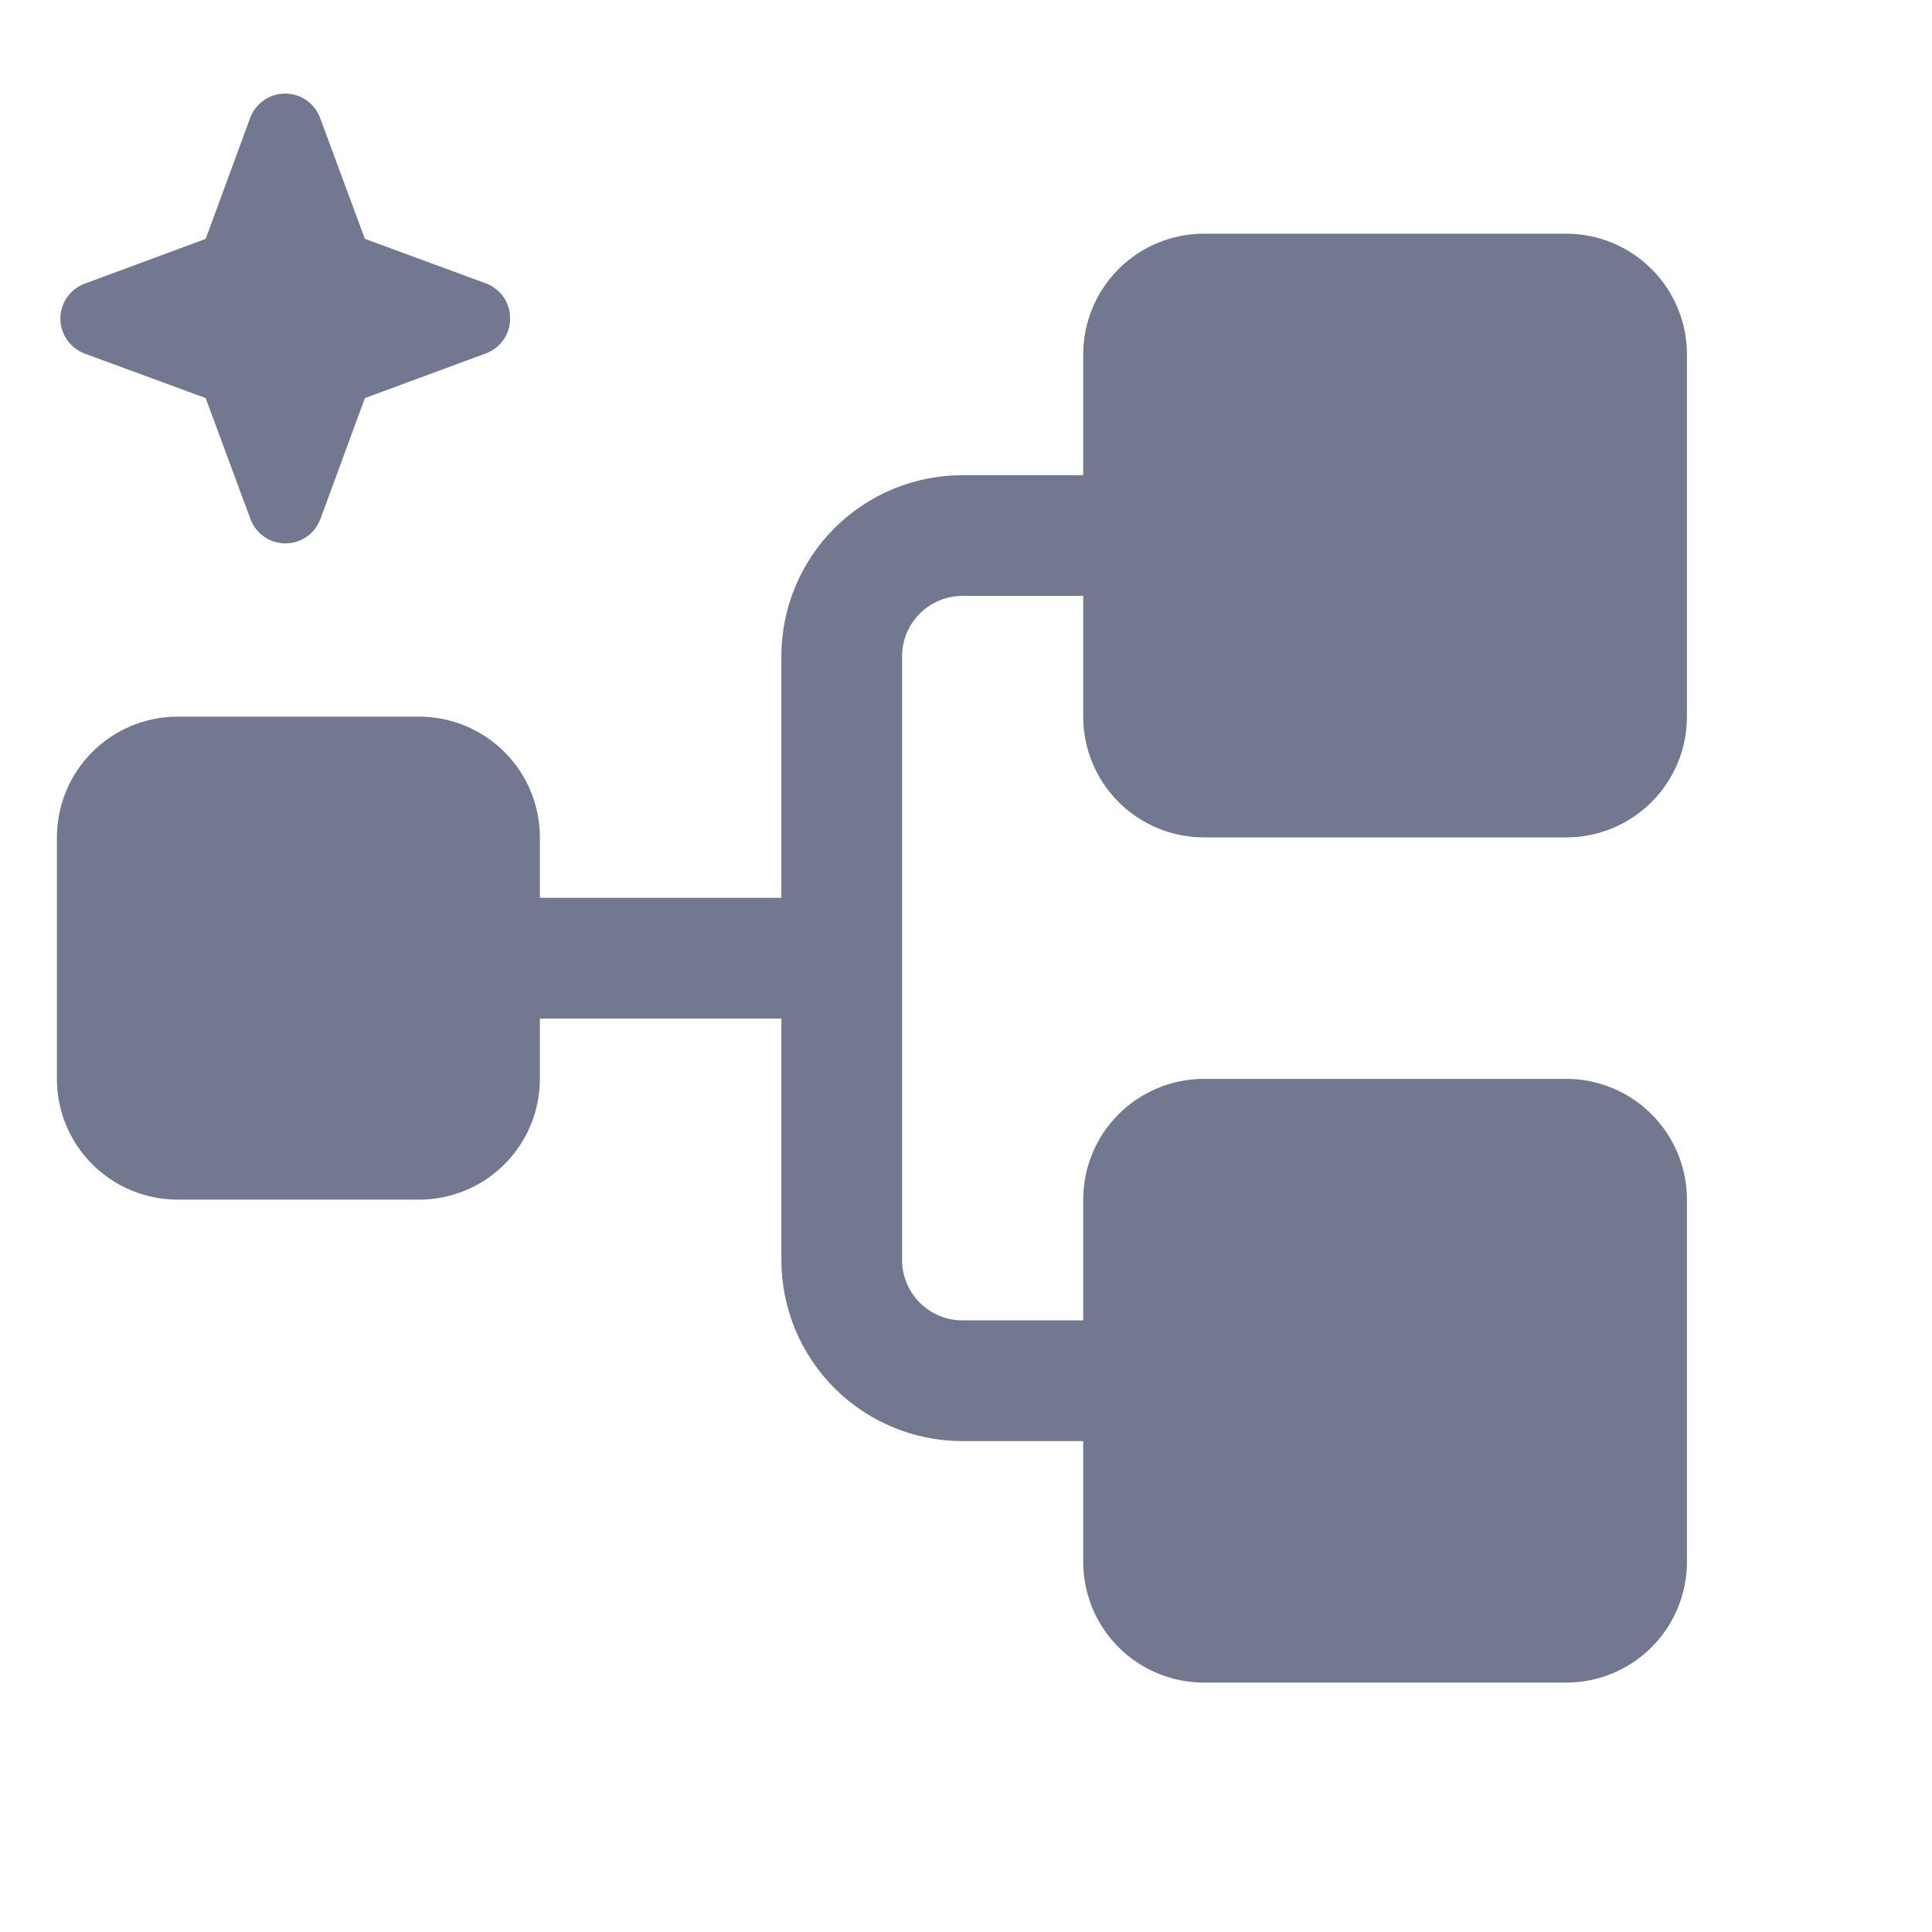 <svg width="64" height="64" viewBox="0 0 64 64" fill="none" xmlns="http://www.w3.org/2000/svg">
<path d="M35.883 23.74V19.74H31.883C31.353 19.74 30.844 19.951 30.469 20.326C30.094 20.701 29.883 21.21 29.883 21.74V41.739C29.883 42.27 30.094 42.778 30.469 43.153C30.844 43.528 31.353 43.739 31.883 43.739H35.883V39.739C35.883 38.678 36.304 37.661 37.054 36.911C37.805 36.161 38.822 35.739 39.883 35.739H51.882C52.943 35.739 53.96 36.161 54.71 36.911C55.461 37.661 55.882 38.678 55.882 39.739V51.739C55.882 52.799 55.461 53.817 54.71 54.567C53.96 55.317 52.943 55.738 51.882 55.738H39.883C38.822 55.738 37.805 55.317 37.054 54.567C36.304 53.817 35.883 52.799 35.883 51.739V47.739H31.883C30.292 47.739 28.766 47.107 27.641 45.982C26.516 44.856 25.884 43.33 25.884 41.739V33.74H17.884V35.739C17.884 36.8 17.462 37.818 16.712 38.568C15.962 39.318 14.945 39.739 13.884 39.739H5.885C4.824 39.739 3.806 39.318 3.056 38.568C2.306 37.818 1.885 36.8 1.885 35.739V27.74C1.885 26.679 2.306 25.662 3.056 24.912C3.806 24.162 4.824 23.74 5.885 23.74H13.884C14.945 23.74 15.962 24.162 16.712 24.912C17.462 25.662 17.884 26.679 17.884 27.74V29.74H25.884V21.74C25.884 20.149 26.516 18.623 27.641 17.498C28.766 16.373 30.292 15.741 31.883 15.741H35.883V11.741C35.883 10.68 36.304 9.663 37.054 8.912C37.805 8.162 38.822 7.741 39.883 7.741H51.882C52.943 7.741 53.96 8.162 54.71 8.912C55.461 9.663 55.882 10.68 55.882 11.741V23.74C55.882 24.801 55.461 25.818 54.71 26.568C53.96 27.319 52.943 27.74 51.882 27.74H39.883C38.822 27.74 37.805 27.319 37.054 26.568C36.304 25.818 35.883 24.801 35.883 23.74Z" fill="#737891"/>
<path d="M16.897 10.55C16.899 10.803 16.822 11.05 16.677 11.258C16.532 11.465 16.327 11.623 16.089 11.709L12.088 13.187L10.614 17.192C10.526 17.429 10.368 17.634 10.161 17.778C9.954 17.923 9.707 18 9.455 18C9.202 18 8.956 17.923 8.748 17.778C8.541 17.634 8.383 17.429 8.296 17.192L6.813 13.187L2.808 11.714C2.571 11.626 2.367 11.468 2.222 11.261C2.078 11.054 2 10.807 2 10.555C2 10.302 2.078 10.055 2.222 9.848C2.367 9.641 2.571 9.483 2.808 9.396L6.813 7.913L8.287 3.908C8.374 3.671 8.532 3.466 8.739 3.322C8.946 3.177 9.193 3.1 9.445 3.1C9.698 3.1 9.945 3.177 10.152 3.322C10.359 3.466 10.517 3.671 10.604 3.908L12.088 7.913L16.092 9.386C16.33 9.473 16.535 9.632 16.68 9.84C16.824 10.049 16.9 10.296 16.897 10.55Z" fill="#737891"/>
</svg>
